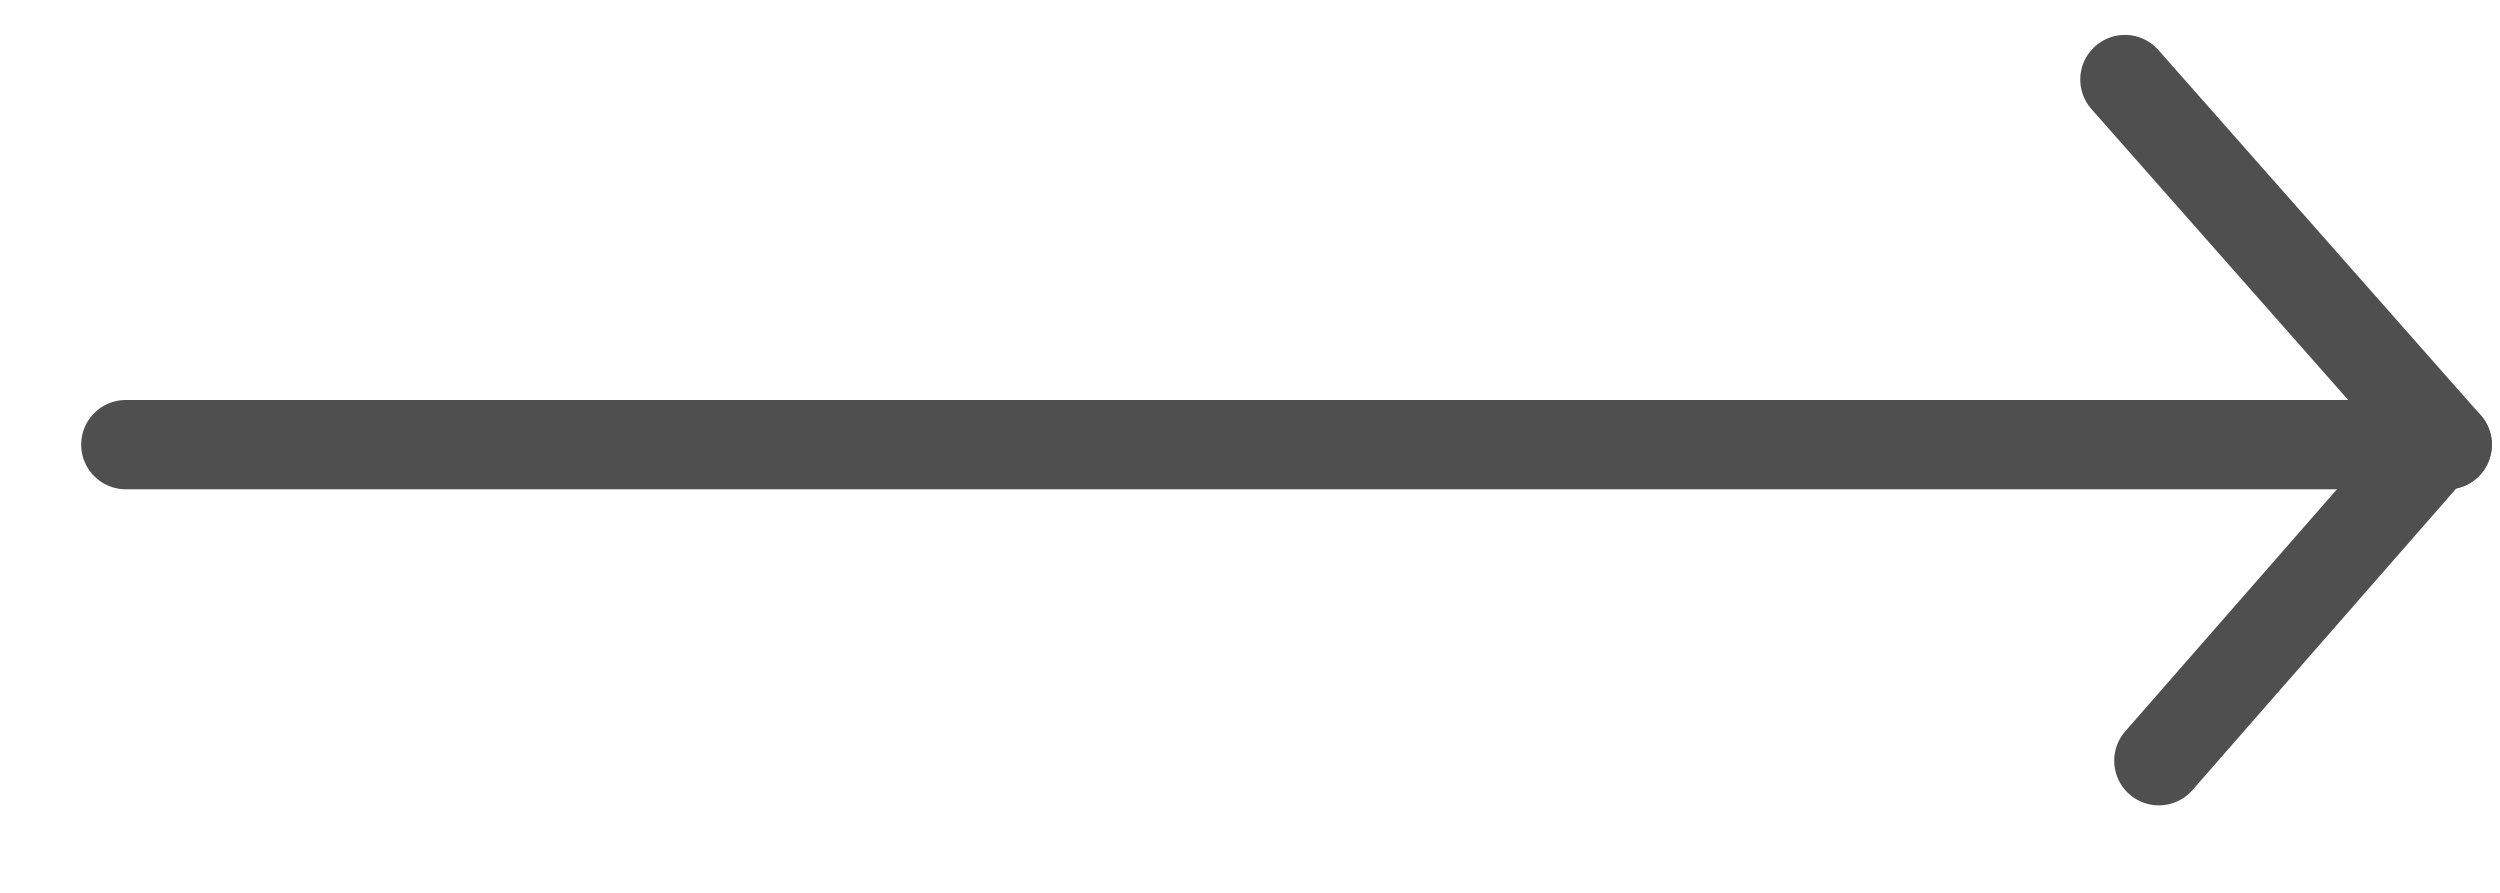 <svg width="28" height="10" viewBox="0 0 28 10" fill="none" xmlns="http://www.w3.org/2000/svg">
<g clip-path="url(#clip0_738_110)">
<path d="M1.409 4.98H27.409" stroke="#4F4F4F" stroke-miterlimit="10" stroke-linecap="round"/>
<path d="M23.799 0.891L27.409 4.981" stroke="#4F4F4F" stroke-miterlimit="10" stroke-linecap="round"/>
<path d="M24.179 8.52L27.249 5.01" stroke="#4F4F4F" stroke-miterlimit="10" stroke-linecap="round"/>
</g>
<defs>
<clipPath id="clip0_738_110">
<rect width="27" height="8.63" fill="white" transform="translate(0.909 0.391)"/>
</clipPath>
</defs>
</svg>
